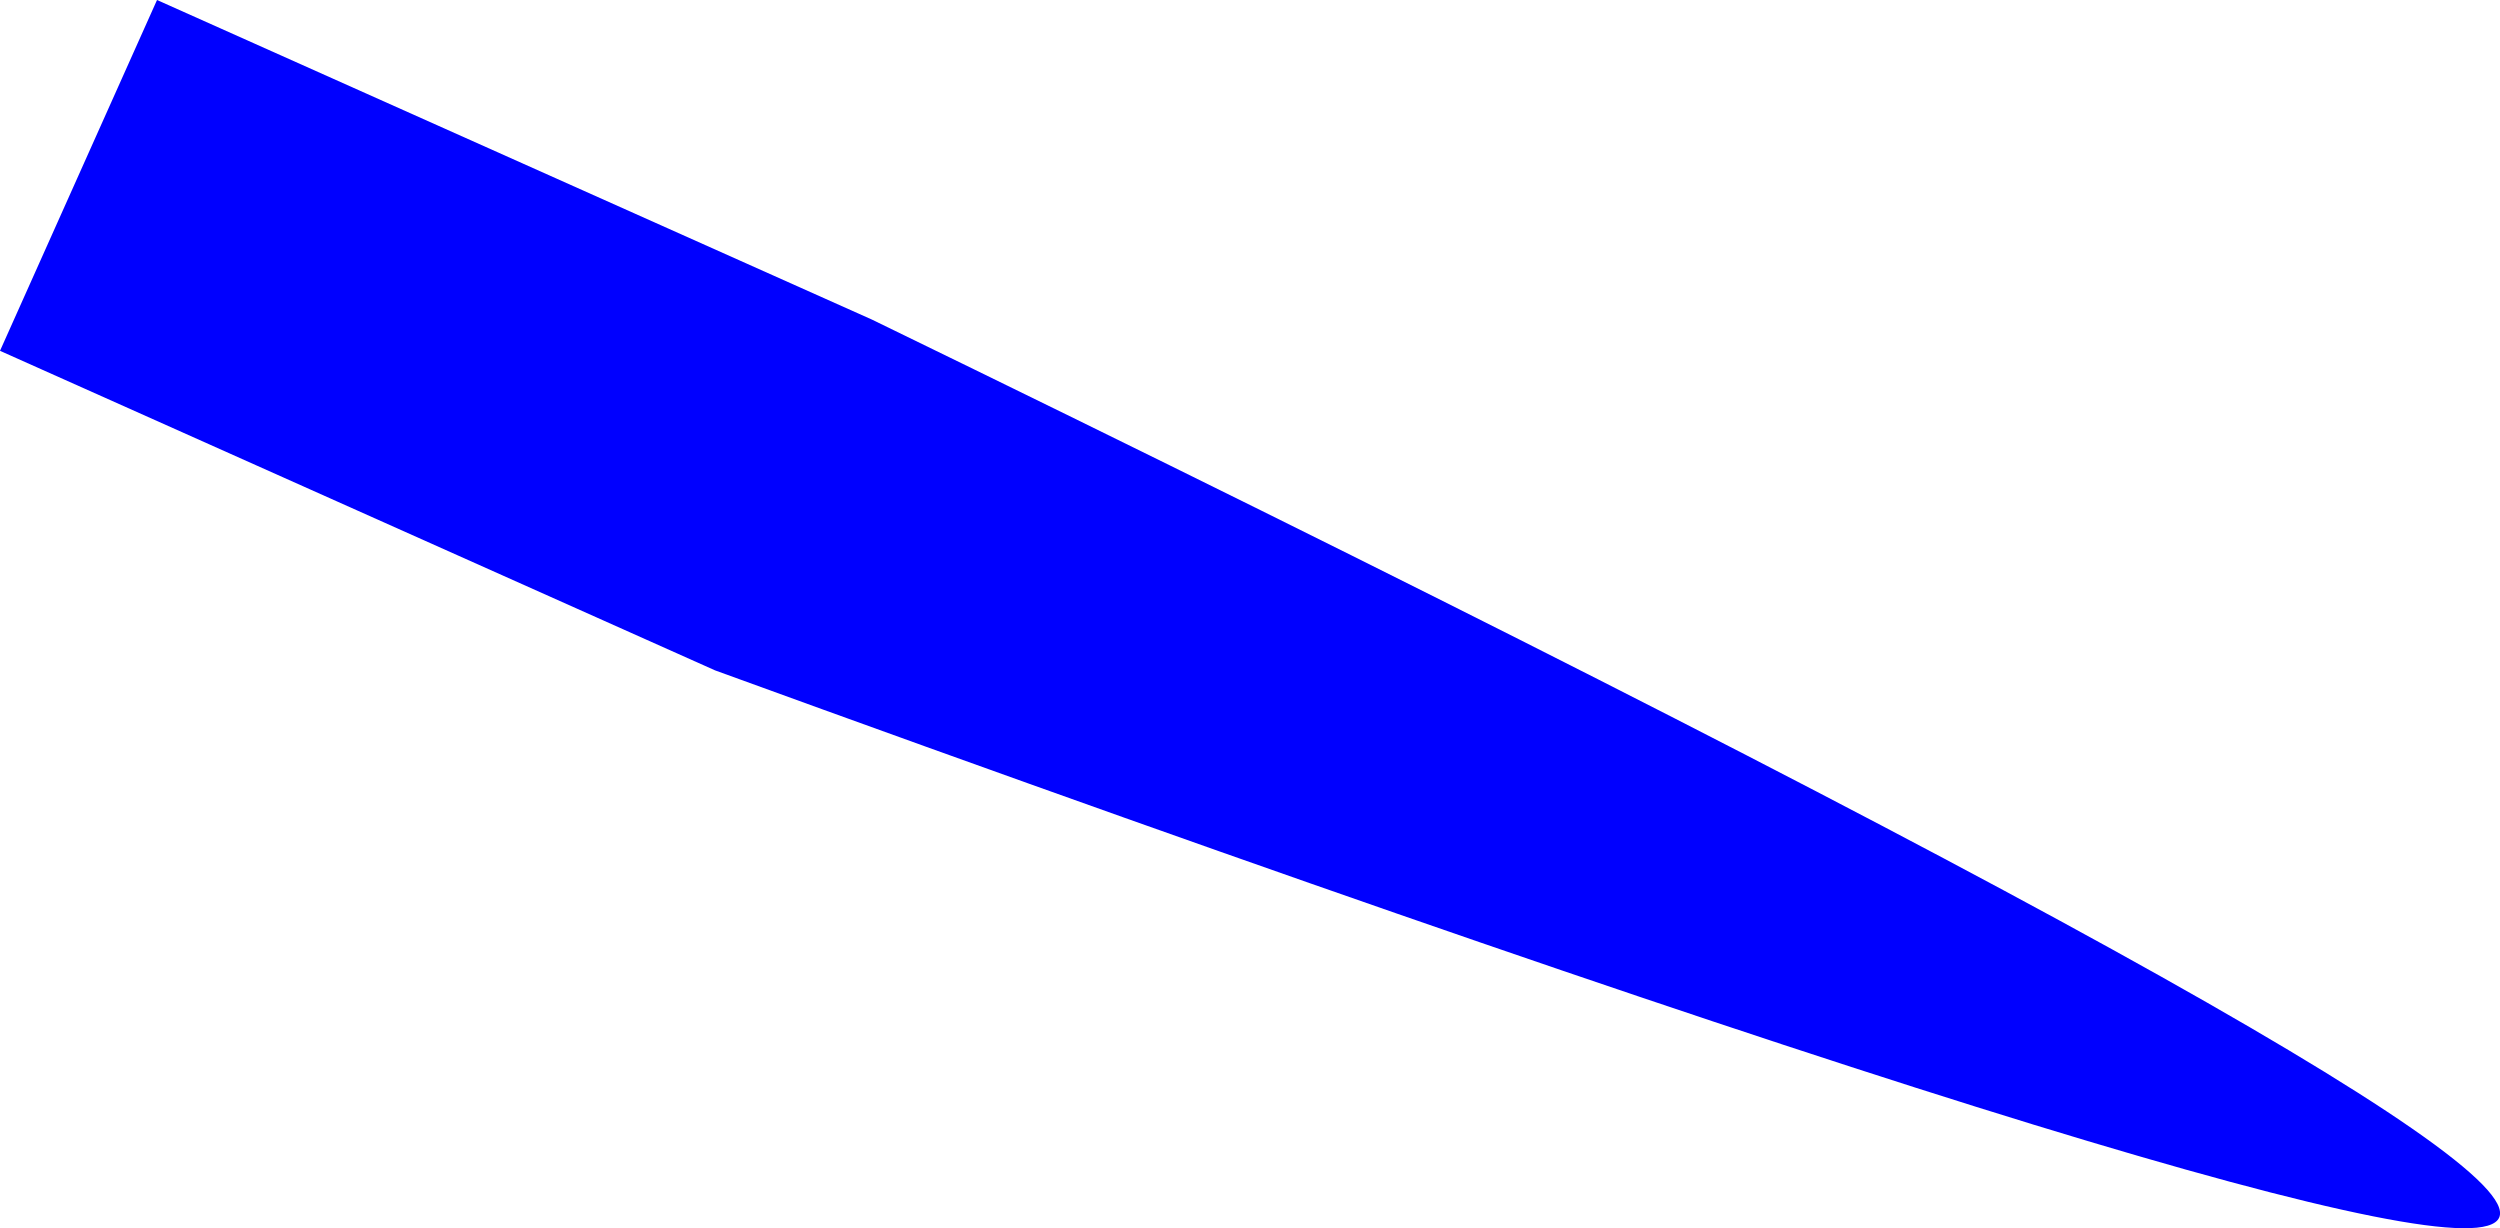 <?xml version="1.0" encoding="UTF-8" standalone="no"?>
<svg xmlns:xlink="http://www.w3.org/1999/xlink" height="255.4px" width="519.85px" xmlns="http://www.w3.org/2000/svg">
  <g transform="matrix(1.0, 0.0, 0.0, 1.0, -27.85, -110.35)">
    <path d="M60.5 110.35 L209.15 176.8 Q902.2 513.8 176.55 249.75 L27.85 183.3 60.5 110.35" fill="#0000ff" fill-rule="evenodd" stroke="none"/>
  </g>
</svg>
